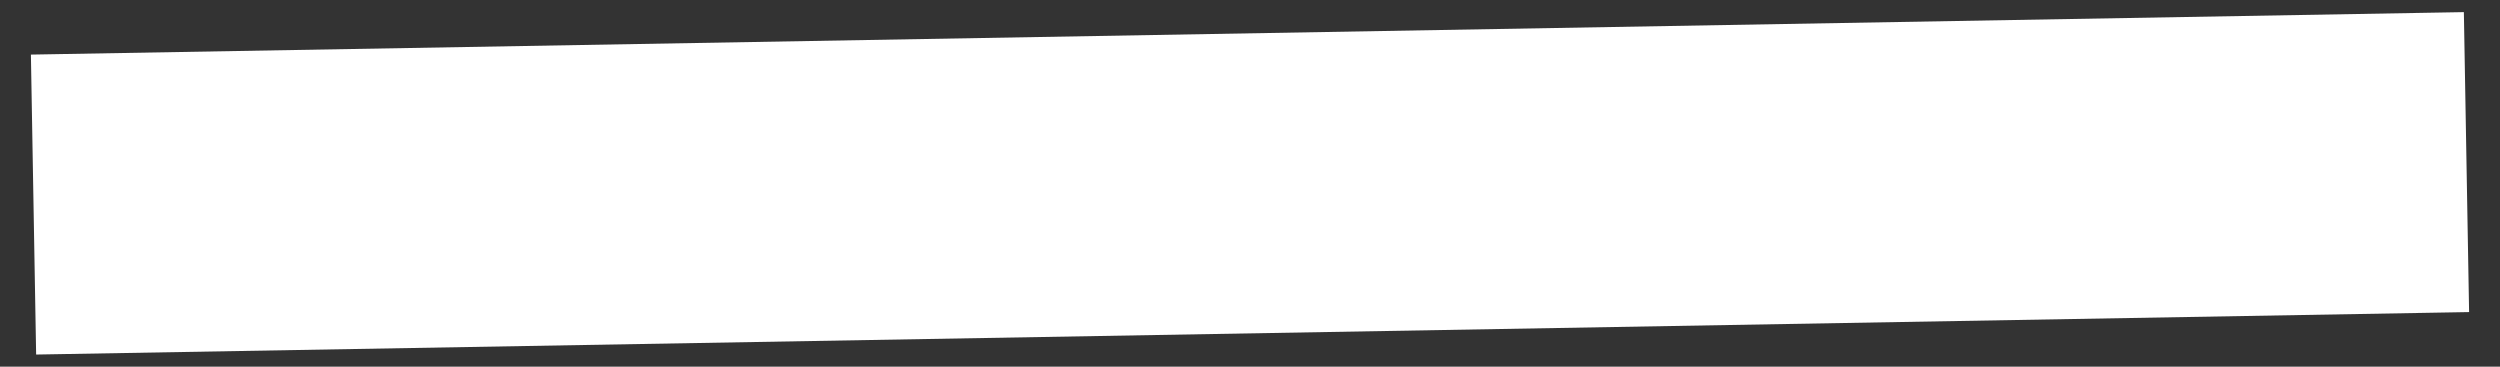 <?xml version="1.0" encoding="UTF-8"?>
<svg width="75px" height="11px" viewBox="0 0 75 11" version="1.1" xmlns="http://www.w3.org/2000/svg" xmlns:xlink="http://www.w3.org/1999/xlink">
    <rect x="0" y="0" width="75" height="11" fill="#333333" stroke="none"/>
    <!-- Generator: Sketch 50.2 (55047) - http://www.bohemiancoding.com/sketch -->
    <title>Rectangle 3 Copy 8</title>
    <desc>Created with Sketch.</desc>
    <defs>
        <linearGradient x1="100%" y1="50%" x2="0%" y2="50%" id="linearGradient-1">
            <stop stop-color="#FFFFFF" offset="0%"></stop>
            <stop stop-color="#FFFFFF" offset="100%"></stop>
        </linearGradient>
    </defs>
    <g id="Zipter-Development" stroke="none" stroke-width="1" fill="none" fill-rule="evenodd">
        <g id="Careers_Desktop_Zipter" transform="translate(-596, -1396)" fill="url(#linearGradient-1)">
            <rect id="Rectangle-3-Copy-8" transform="translate(633.5, 1401.5) rotate(179) translate(-633.5, -1401.5) " x="597" y="1397" width="73" height="9"></rect>
        </g>
    </g>
</svg>